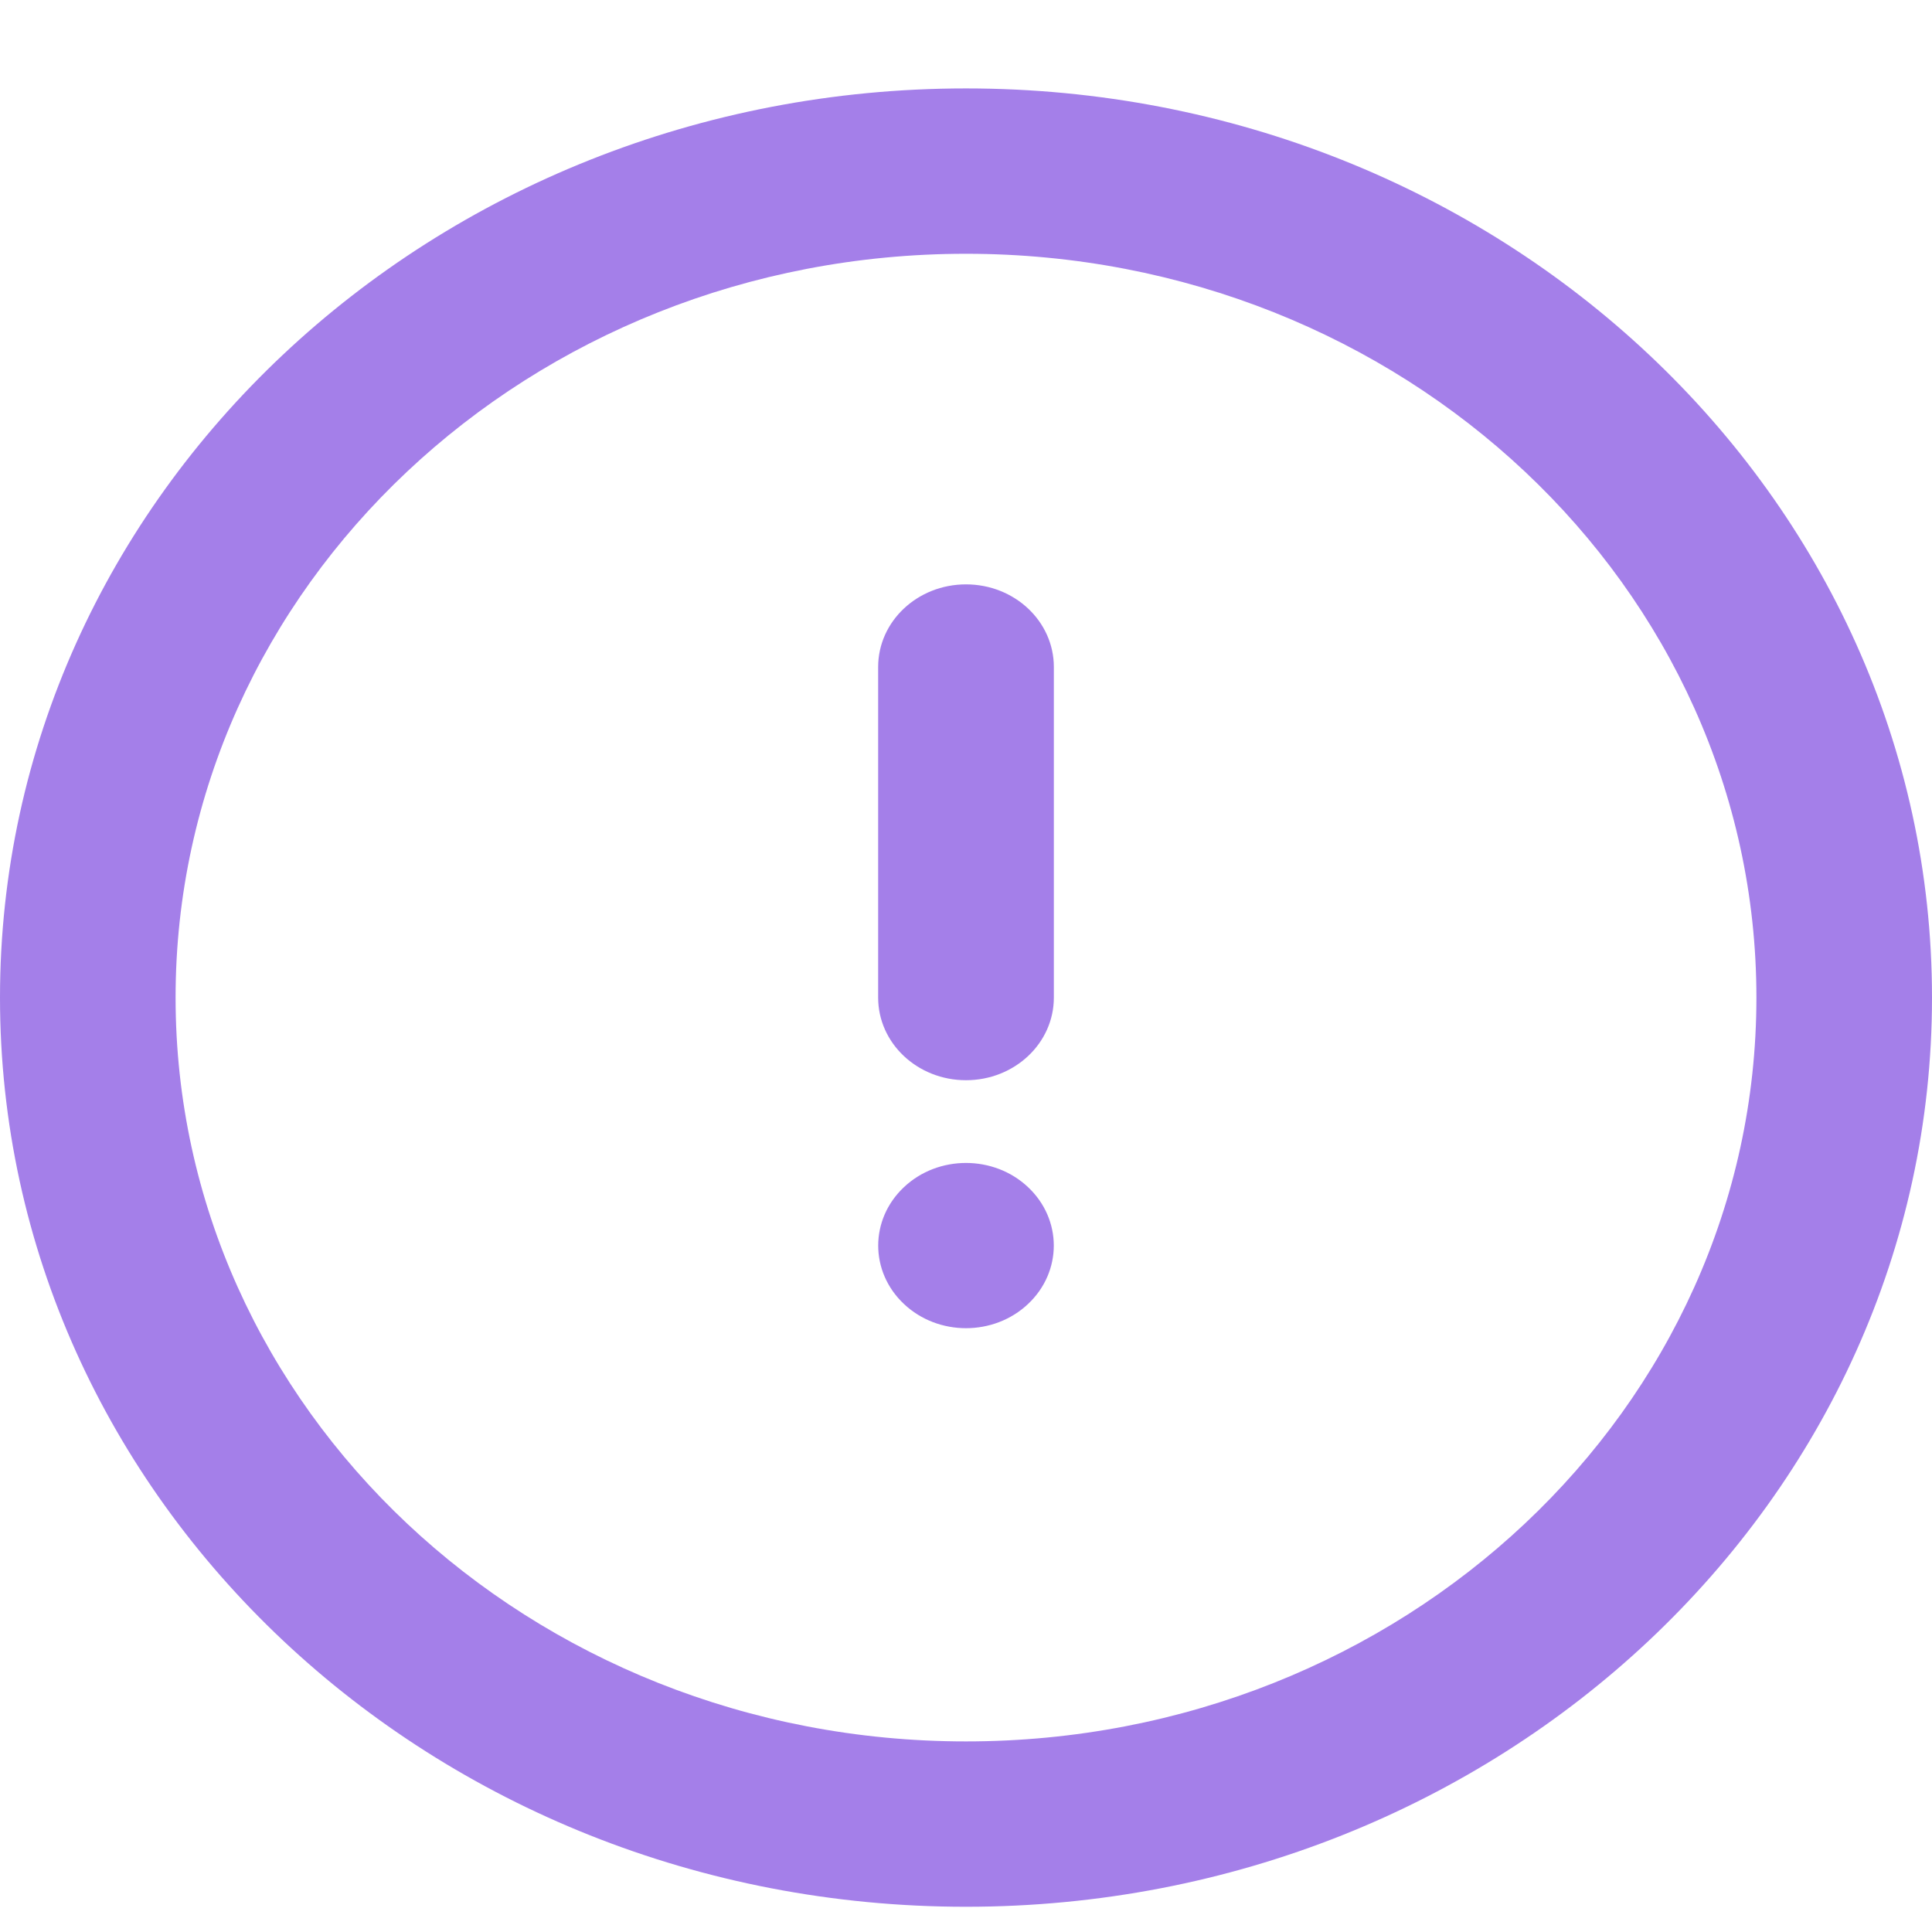 <?xml version="1.0" encoding="UTF-8"?>
<svg width="17px" height="17px" viewBox="0 0 17 17" version="1.1" xmlns="http://www.w3.org/2000/svg" xmlns:xlink="http://www.w3.org/1999/xlink">
    <title>Combined Shape</title>
    <defs>
        <path d="M8.5,0 C13.194,0 17,3.582 17,8 C17,12.418 13.194,16 8.5,16 C3.806,16 0,12.418 0,8 C0,3.582 3.806,0 8.5,0 Z M8.5,1.455 C4.659,1.455 1.545,4.385 1.545,8 C1.545,11.615 4.659,14.545 8.5,14.545 C12.341,14.545 15.455,11.615 15.455,8 C15.455,4.385 12.341,1.455 8.5,1.455 Z M7.954,9.668 C8.255,9.384 8.745,9.384 9.046,9.668 C9.348,9.952 9.348,10.412 9.046,10.696 C8.745,10.98 8.255,10.98 7.954,10.696 C7.652,10.412 7.652,9.952 7.954,9.668 Z M8.5,4.364 C8.927,4.364 9.273,4.689 9.273,5.091 L9.273,5.091 L9.273,8 C9.273,8.402 8.927,8.727 8.5,8.727 C8.073,8.727 7.727,8.402 7.727,8 L7.727,8 L7.727,5.091 C7.727,4.689 8.073,4.364 8.5,4.364 Z" id="path-1"></path>
    </defs>
    <g id="Page-1" stroke="none" stroke-width="1" fill="none" fill-rule="evenodd">
        <g id="1.-Element/Icon/alert-circle" transform="translate(0, 0.778)">
            <mask id="mask-2" fill="white">
                <use xlink:href="#path-1"></use>
            </mask>
            <use id="Combined-Shape" fill="#A47FE9" fill-rule="nonzero" xlink:href="#path-1"></use>
        </g>
    </g>
</svg>